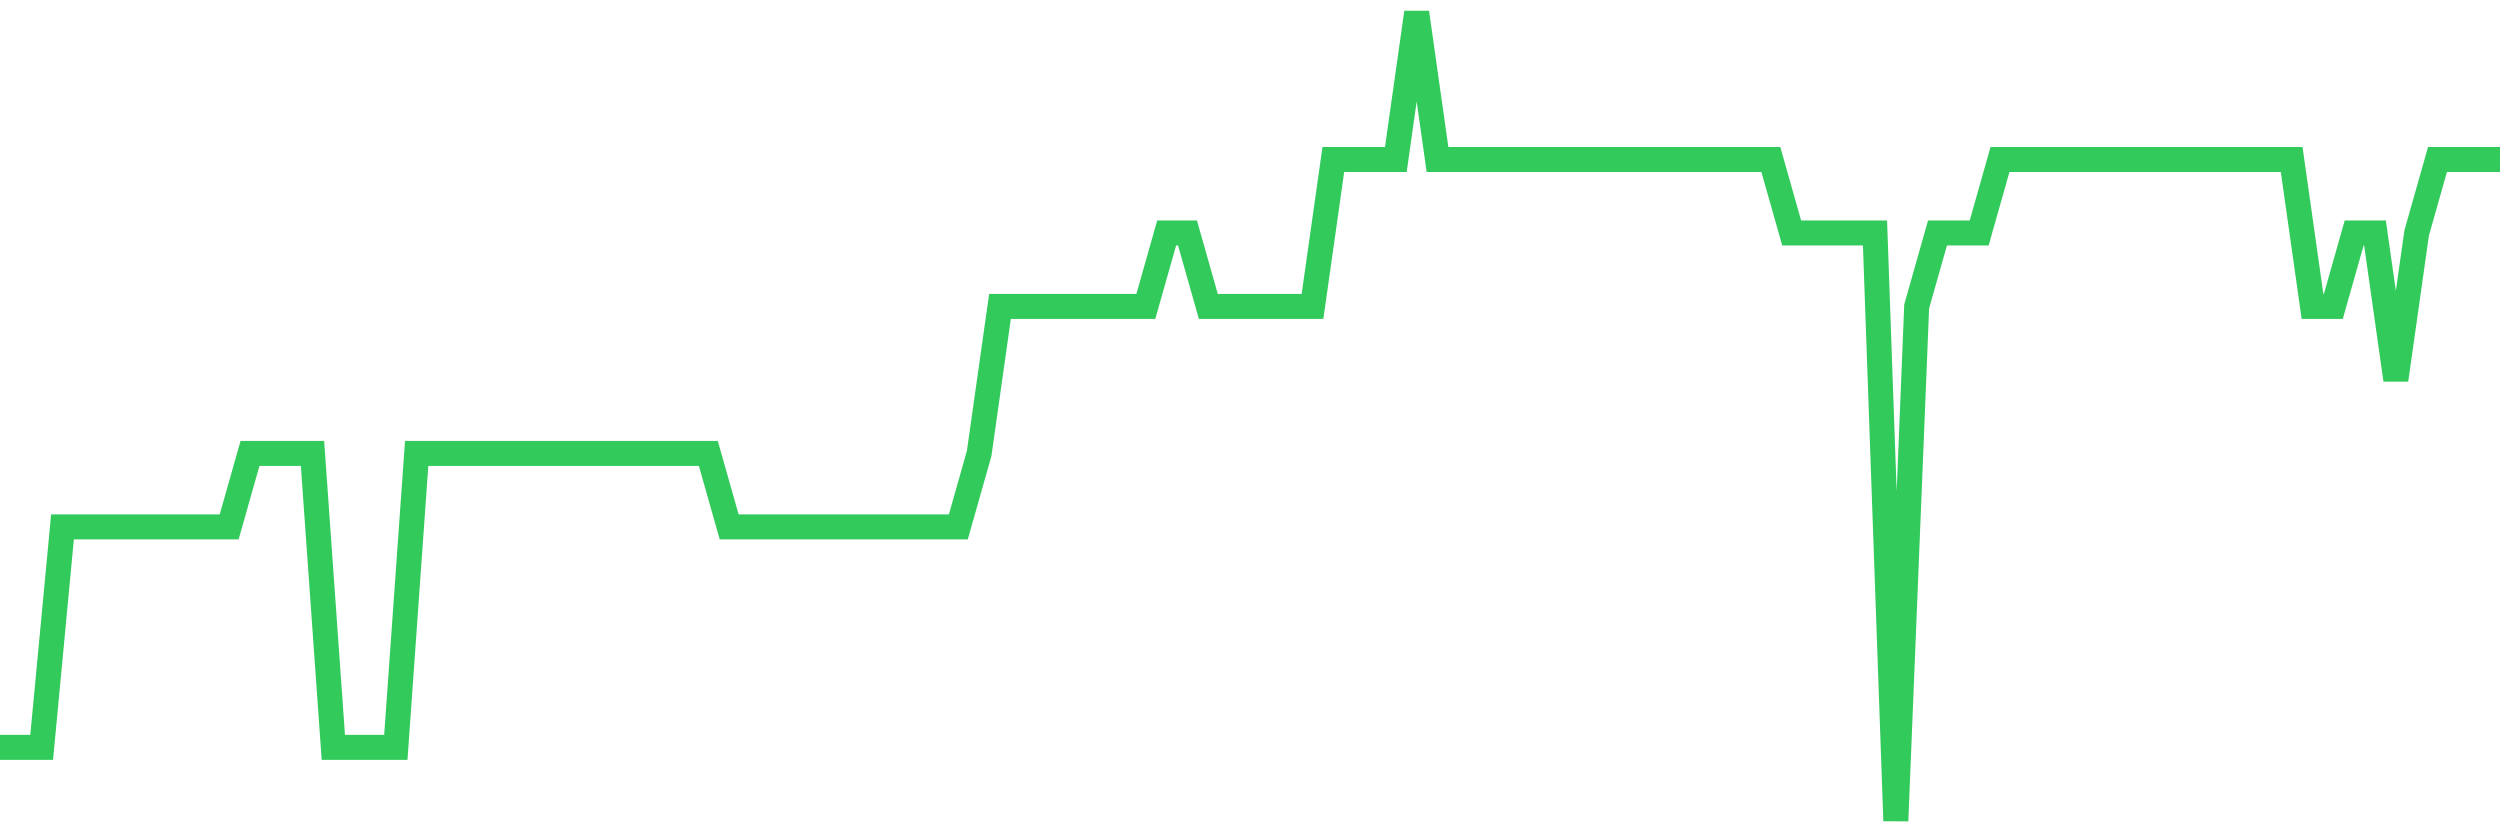 <svg
  xmlns="http://www.w3.org/2000/svg"
  xmlns:xlink="http://www.w3.org/1999/xlink"
  width="120"
  height="40"
  viewBox="0 0 120 40"
  preserveAspectRatio="none"
>
  <polyline
    points="0,35.873 1,35.873 2,35.873 3,25.291 4,25.291 5,25.291 6,25.291 7,25.291 8,25.291 9,25.291 10,25.291 11,25.291 12,21.764 13,21.764 14,21.764 15,21.764 16,35.873 17,35.873 18,35.873 19,35.873 20,21.764 21,21.764 22,21.764 23,21.764 24,21.764 25,21.764 26,21.764 27,21.764 28,21.764 29,21.764 30,21.764 31,21.764 32,21.764 33,21.764 34,21.764 35,25.291 36,25.291 37,25.291 38,25.291 39,25.291 40,25.291 41,25.291 42,25.291 43,25.291 44,25.291 45,25.291 46,25.291 47,21.764 48,14.709 49,14.709 50,14.709 51,14.709 52,14.709 53,14.709 54,14.709 55,14.709 56,11.182 57,11.182 58,14.709 59,14.709 60,14.709 61,14.709 62,14.709 63,14.709 64,7.655 65,7.655 66,7.655 67,7.655 68,0.6 69,7.655 70,7.655 71,7.655 72,7.655 73,7.655 74,7.655 75,7.655 76,7.655 77,7.655 78,7.655 79,7.655 80,7.655 81,7.655 82,7.655 83,7.655 84,7.655 85,7.655 86,11.182 87,11.182 88,11.182 89,11.182 90,11.182 91,39.4 92,14.709 93,11.182 94,11.182 95,11.182 96,7.655 97,7.655 98,7.655 99,7.655 100,7.655 101,7.655 102,7.655 103,7.655 104,7.655 105,7.655 106,7.655 107,7.655 108,7.655 109,7.655 110,7.655 111,14.709 112,14.709 113,11.182 114,11.182 115,18.236 116,11.182 117,7.655 118,7.655 119,7.655 120,7.655"
    fill="none"
    stroke="#32ca5b"
    stroke-width="1.2"
  >
  </polyline>
</svg>